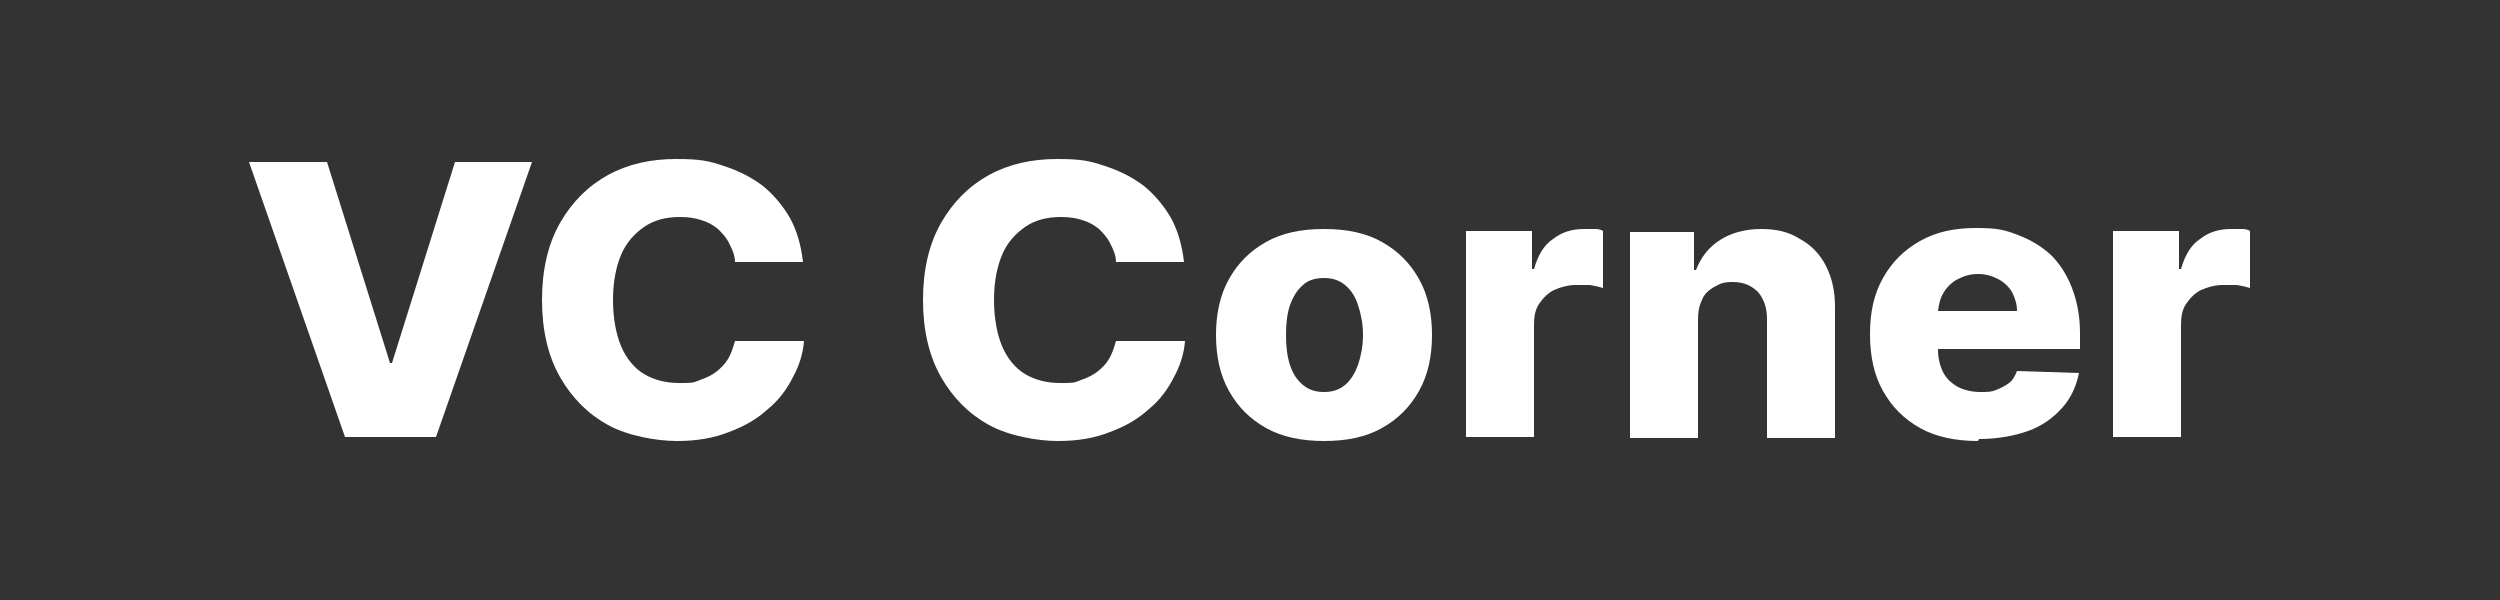<?xml version="1.0" encoding="UTF-8"?>
<svg xmlns="http://www.w3.org/2000/svg" version="1.1" viewBox="0 0 250 60">
  <rect x="0" y="0" width="250" height="60" fill="#333333" stroke="none"/>
  <defs>
    <style>
      .cls-1 {
        fill: none;
      }

      .cls-2 {
        fill: #fff;
      }
    </style>
  </defs>
  <!-- Generator: Adobe Illustrator 28.7.1, SVG Export Plug-In . SVG Version: 1.2.0 Build 142)  -->
  <g>
    <g id="Calque_1">
      <g id="Calque_1-2" data-name="Calque_1">
        <rect class="cls-1" width="250" height="60"/>
      </g>
      <path class="cls-2" d="M32.7,16.2l6.3,20.1h.2l6.3-20.1h7.7l-9.6,27.5h-9.1l-9.6-27.5h7.7Z"/>
      <path class="cls-2" d="M80.4,26.2h-6.9c0-.7-.3-1.3-.6-1.9-.3-.6-.7-1-1.1-1.4-.5-.4-1-.7-1.7-.9-.6-.2-1.3-.3-2.1-.3-1.4,0-2.6.3-3.6,1-1,.7-1.8,1.6-2.3,2.8-.5,1.2-.8,2.7-.8,4.5s.3,3.4.8,4.6c.5,1.2,1.3,2.2,2.3,2.8,1,.6,2.2.9,3.5.9s1.4,0,2.1-.3c.6-.2,1.2-.5,1.6-.8.5-.4.9-.8,1.2-1.3.3-.5.5-1.1.7-1.8h6.9c-.1,1.3-.5,2.5-1.1,3.6-.6,1.2-1.4,2.3-2.5,3.2-1.1,1-2.3,1.7-3.9,2.3-1.5.6-3.2.9-5.2.9s-4.9-.5-6.9-1.6c-2-1.1-3.6-2.7-4.8-4.8-1.2-2.1-1.8-4.7-1.8-7.7s.6-5.6,1.8-7.7c1.2-2.1,2.8-3.7,4.8-4.8,2-1.1,4.3-1.6,6.8-1.6s3.3.2,4.8.7c1.5.5,2.7,1.1,3.9,2,1.1.9,2,2,2.7,3.2.7,1.3,1.1,2.7,1.3,4.4Z"/>
      <path class="cls-2" d="M118.5,26.2h-6.9c0-.7-.3-1.3-.6-1.9-.3-.6-.7-1-1.1-1.4-.5-.4-1-.7-1.7-.9-.6-.2-1.3-.3-2.1-.3-1.4,0-2.6.3-3.6,1-1,.7-1.8,1.6-2.3,2.8-.5,1.2-.8,2.7-.8,4.5s.3,3.4.8,4.6c.5,1.2,1.3,2.2,2.3,2.8,1,.6,2.2.9,3.5.9s1.4,0,2.1-.3c.6-.2,1.2-.5,1.6-.8.5-.4.9-.8,1.2-1.3.3-.5.5-1.1.7-1.8h6.9c-.1,1.3-.5,2.5-1.1,3.6-.6,1.2-1.4,2.3-2.5,3.2-1.1,1-2.3,1.7-3.9,2.3-1.5.6-3.2.9-5.2.9s-4.9-.5-6.9-1.6c-2-1.1-3.6-2.7-4.8-4.8-1.2-2.1-1.8-4.7-1.8-7.7s.6-5.6,1.8-7.7c1.2-2.1,2.8-3.7,4.8-4.8,2-1.1,4.3-1.6,6.8-1.6s3.3.2,4.8.7c1.5.5,2.7,1.1,3.9,2,1.1.9,2,2,2.7,3.2.7,1.3,1.1,2.7,1.3,4.4Z"/>
      <path class="cls-2" d="M132.4,44.1c-2.2,0-4.2-.4-5.8-1.3-1.6-.9-2.8-2.1-3.7-3.7-.9-1.6-1.3-3.5-1.3-5.6s.4-4,1.3-5.6c.9-1.6,2.1-2.8,3.7-3.7,1.6-.9,3.5-1.3,5.8-1.3s4.2.4,5.8,1.3c1.6.9,2.8,2.1,3.7,3.7.9,1.6,1.3,3.5,1.3,5.6s-.4,4-1.3,5.6c-.9,1.6-2.1,2.8-3.7,3.7-1.6.9-3.5,1.3-5.8,1.3ZM132.4,39.2c.8,0,1.5-.2,2.1-.7.6-.5,1-1.2,1.3-2,.3-.9.5-1.9.5-3s-.2-2.1-.5-3c-.3-.9-.7-1.5-1.3-2-.6-.5-1.3-.7-2.1-.7s-1.6.2-2.1.7c-.6.5-1,1.2-1.3,2-.3.9-.4,1.9-.4,3s.1,2.1.4,3c.3.9.7,1.5,1.3,2,.6.5,1.3.7,2.1.7Z"/>
      <path class="cls-2" d="M146.6,43.7v-20.6h6.6v3.8h.2c.4-1.4,1-2.4,1.9-3,.9-.7,1.9-1,3.1-1s.6,0,1,0c.3,0,.6,0,.9.2v5.7c-.3-.1-.7-.2-1.3-.3-.5,0-1,0-1.4,0-.8,0-1.5.2-2.2.5-.6.3-1.1.8-1.5,1.4-.4.6-.5,1.3-.5,2.1v11.2h-6.8Z"/>
      <path class="cls-2" d="M169.8,32v11.8h-6.8v-20.6h6.4v3.8h.2c.5-1.3,1.3-2.3,2.4-3,1.1-.7,2.5-1.1,4.1-1.1s2.8.3,3.9,1c1.1.6,2,1.5,2.6,2.7.6,1.2.9,2.5.9,4.1v13.1h-6.8v-11.9c0-1.1-.3-2-.9-2.7-.6-.6-1.4-1-2.5-1s-1.3.2-1.9.5c-.5.3-1,.7-1.2,1.3-.3.6-.4,1.2-.4,2Z"/>
      <path class="cls-2" d="M197.8,44.1c-2.2,0-4.2-.4-5.8-1.3-1.6-.9-2.8-2.1-3.7-3.7-.9-1.6-1.3-3.5-1.3-5.7s.4-4,1.3-5.6c.9-1.6,2.1-2.8,3.7-3.7,1.6-.9,3.4-1.3,5.6-1.3s2.9.2,4.2.7c1.3.5,2.3,1.1,3.3,2,.9.9,1.6,2,2.1,3.3.5,1.3.8,2.8.8,4.5v1.6h-18.5v-3.8h12.2c0-.7-.2-1.3-.5-1.9-.3-.5-.8-1-1.4-1.3-.6-.3-1.2-.5-2-.5s-1.4.2-2,.5c-.6.3-1.1.8-1.4,1.3-.4.6-.5,1.2-.6,1.9v3.9c0,.8.2,1.6.5,2.2.3.6.8,1.1,1.5,1.5.6.3,1.4.5,2.2.5s1.1,0,1.6-.2c.5-.2.9-.4,1.3-.7.4-.3.6-.7.8-1.2l6.2.2c-.3,1.4-.8,2.5-1.7,3.5-.9,1-2,1.8-3.4,2.3-1.4.5-3.1.8-4.9.8Z"/>
      <path class="cls-2" d="M211.3,43.7v-20.6h6.6v3.8h.2c.4-1.4,1-2.4,1.9-3,.9-.7,1.9-1,3.1-1s.6,0,1,0c.3,0,.6,0,.9.2v5.7c-.3-.1-.7-.2-1.3-.3-.5,0-1,0-1.4,0-.8,0-1.5.2-2.2.5-.6.3-1.1.8-1.5,1.4-.4.6-.5,1.3-.5,2.1v11.2h-6.8Z"/>
    </g>
  </g>
</svg>